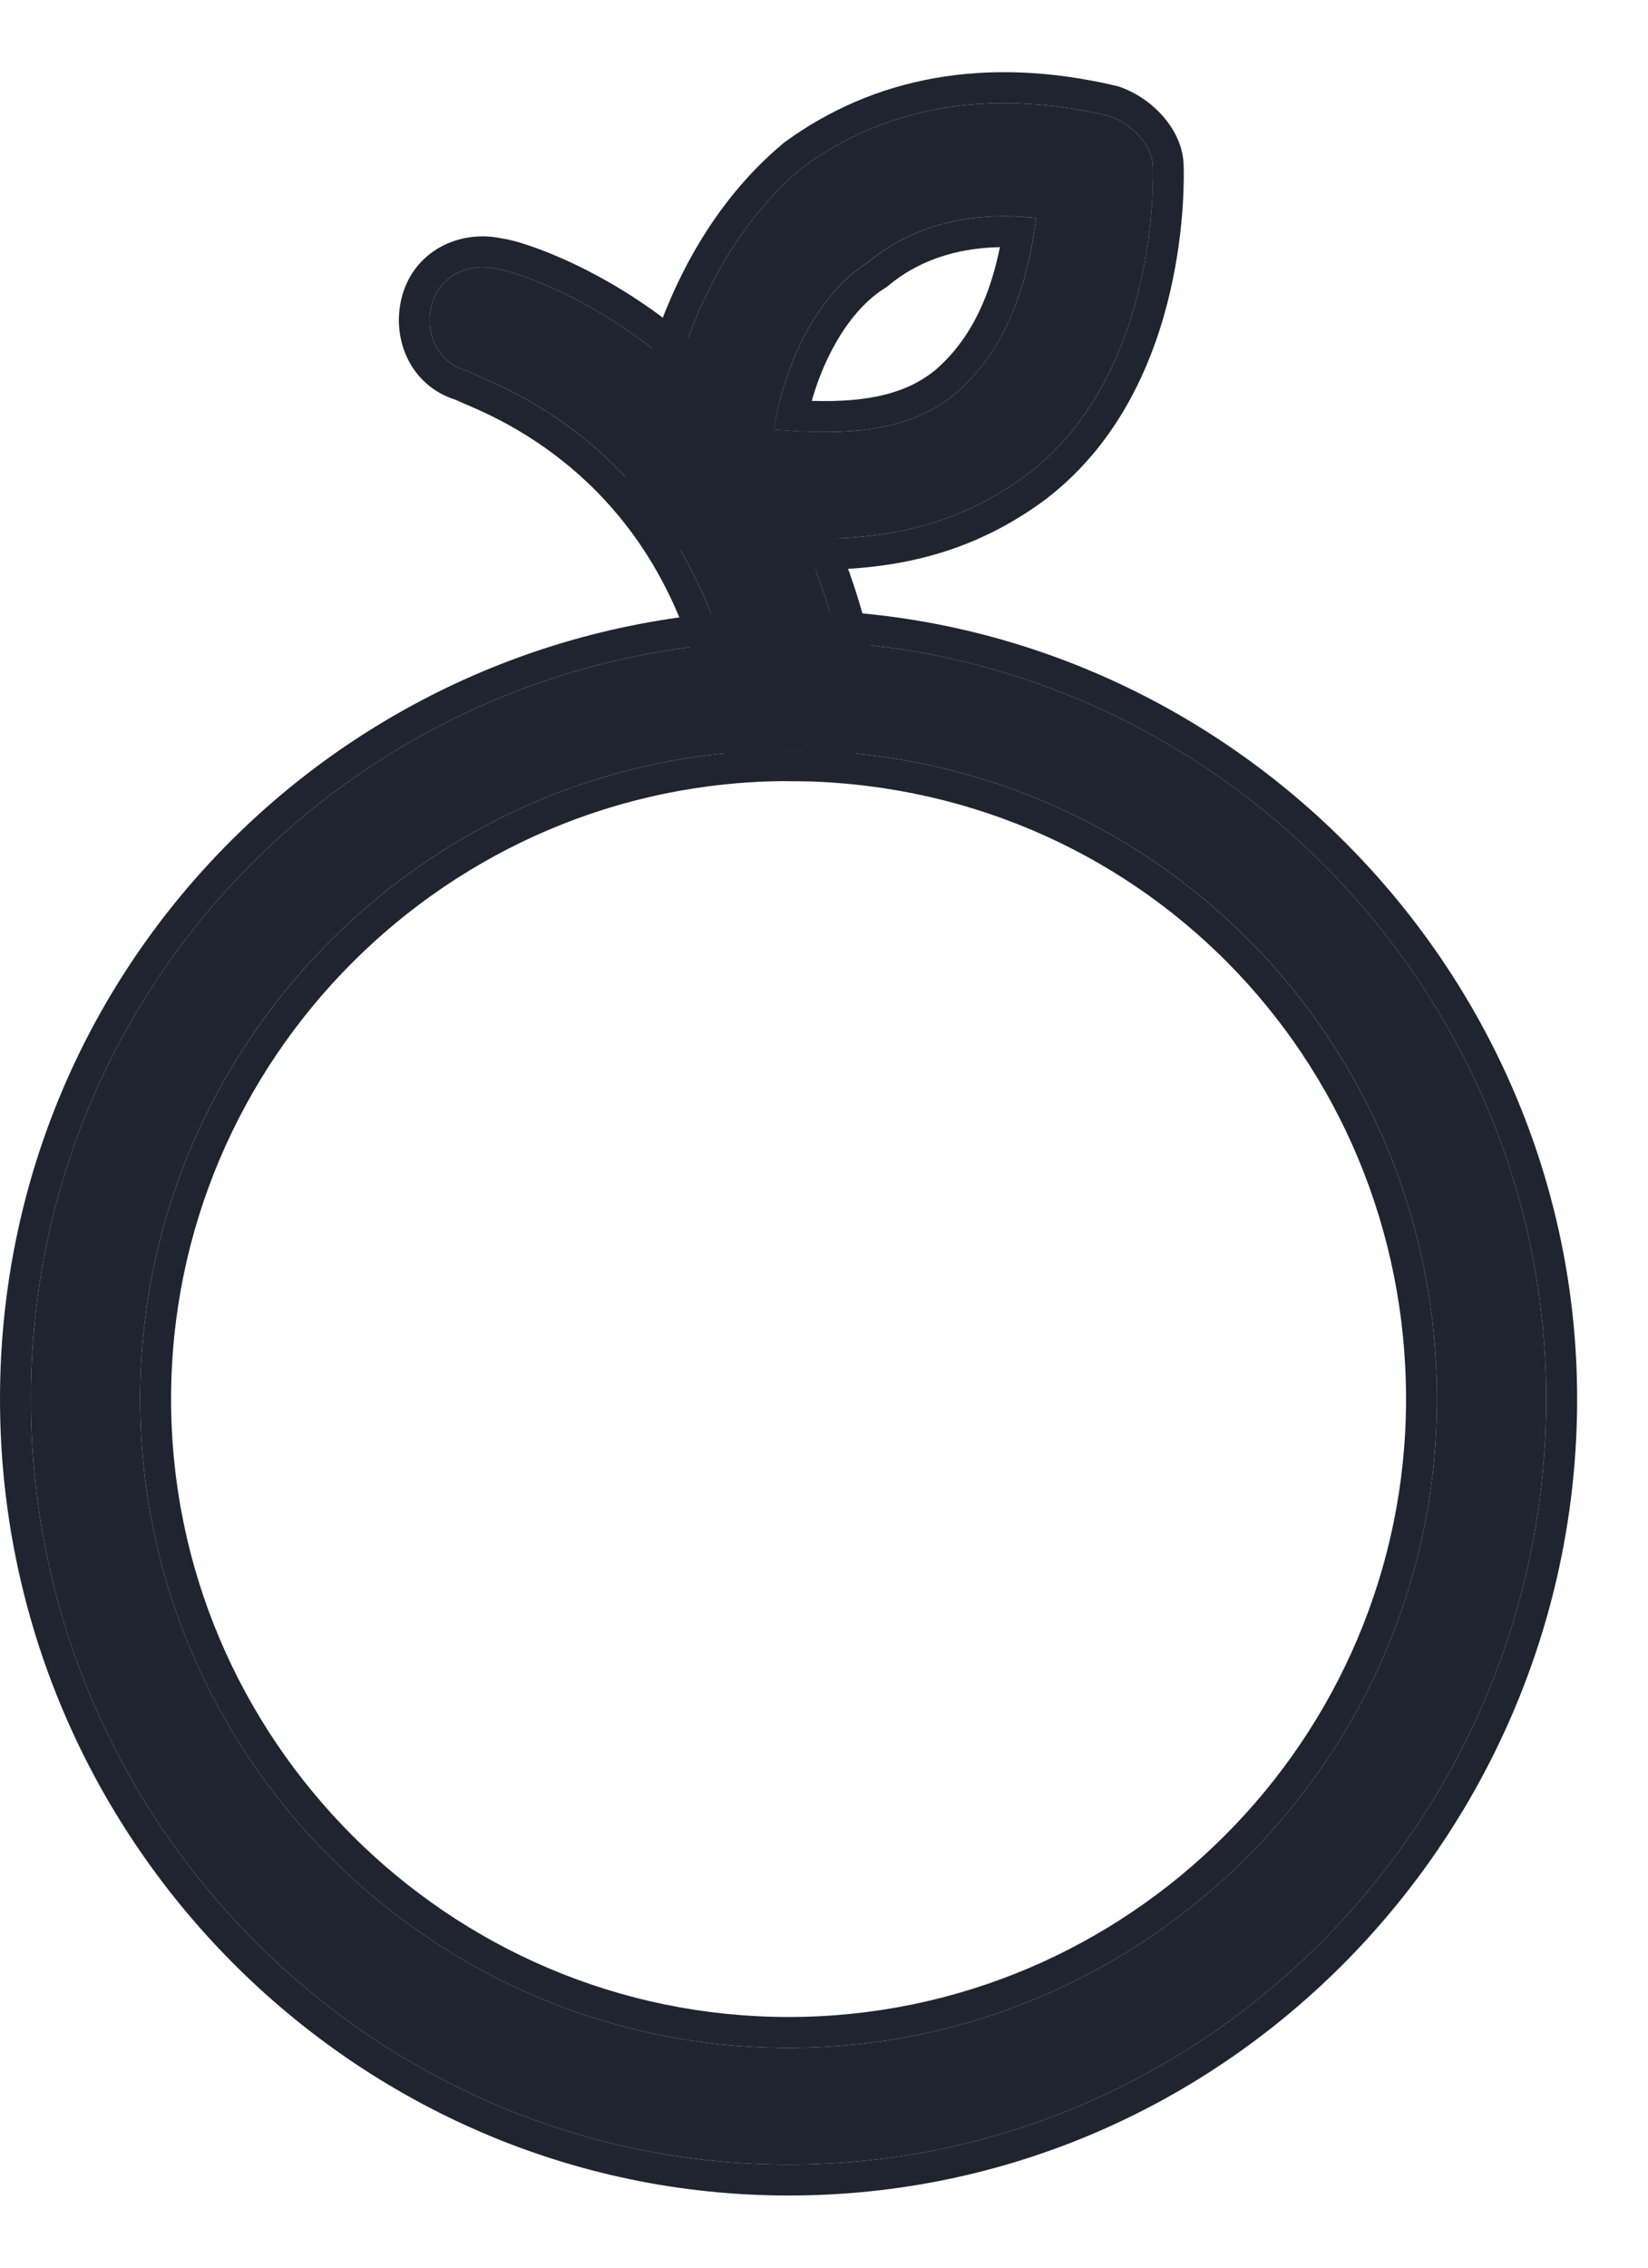 <svg width="16" height="22" viewBox="0 0 16 22" fill="none" xmlns="http://www.w3.org/2000/svg">
<path d="M7.656 21C3.624 21 0.3 17.676 0.3 13.573C0.3 9.471 3.624 6.217 7.656 6.217C11.688 6.217 15.012 9.542 15.012 13.573C15.012 17.605 11.758 21 7.656 21ZM7.656 7.278C4.19 7.278 1.361 10.107 1.361 13.573C1.361 17.039 4.19 19.868 7.656 19.868C11.122 19.868 13.951 17.039 13.951 13.573C13.951 10.107 11.193 7.278 7.656 7.278Z" fill="#1F2430"/>
<path fill-rule="evenodd" clip-rule="evenodd" d="M7.656 21.3C3.457 21.3 0 17.84 0 13.573C0 9.304 3.461 5.917 7.656 5.917C11.853 5.917 15.312 9.376 15.312 13.573C15.312 17.765 11.93 21.3 7.656 21.3ZM7.656 7.578C4.356 7.578 1.661 10.273 1.661 13.573C1.661 16.873 4.356 19.568 7.656 19.568C10.956 19.568 13.651 16.873 13.651 13.573C13.651 10.271 11.025 7.578 7.656 7.578ZM0.3 13.573C0.3 17.676 3.624 21 7.656 21C11.758 21 15.012 17.605 15.012 13.573C15.012 9.542 11.688 6.217 7.656 6.217C3.624 6.217 0.3 9.471 0.3 13.573ZM1.361 13.573C1.361 10.108 4.19 7.278 7.656 7.278C11.193 7.278 13.951 10.108 13.951 13.573C13.951 17.039 11.122 19.868 7.656 19.868C4.19 19.868 1.361 17.039 1.361 13.573Z" fill="#1F2430"/>
<path d="M7.656 7.279C7.373 7.279 7.161 7.066 7.161 6.854C6.666 4.237 4.615 3.671 4.544 3.601C4.261 3.53 4.119 3.247 4.19 2.964C4.261 2.681 4.544 2.54 4.827 2.61C4.968 2.61 7.656 3.388 8.222 6.642C8.293 6.925 8.08 7.208 7.797 7.279C7.727 7.279 7.727 7.279 7.656 7.279Z" fill="#1F2430"/>
<path fill-rule="evenodd" clip-rule="evenodd" d="M7.834 7.579H7.656C7.249 7.579 6.881 7.278 6.862 6.887C6.626 5.67 6.036 4.941 5.503 4.505C5.233 4.284 4.975 4.136 4.78 4.04C4.682 3.991 4.6 3.956 4.538 3.929C4.533 3.927 4.529 3.925 4.524 3.923C4.499 3.913 4.474 3.902 4.455 3.893C4.447 3.889 4.436 3.884 4.425 3.879C3.989 3.744 3.798 3.295 3.899 2.891C4.014 2.432 4.464 2.223 4.876 2.314C4.907 2.318 4.934 2.324 4.951 2.328C4.987 2.336 5.03 2.348 5.08 2.364C5.179 2.395 5.308 2.442 5.458 2.508C5.759 2.641 6.148 2.852 6.551 3.171C7.359 3.81 8.217 4.877 8.516 6.581C8.627 7.054 8.274 7.469 7.87 7.57L7.834 7.579ZM8.222 6.642C7.656 3.388 4.968 2.61 4.827 2.61C4.544 2.54 4.261 2.681 4.19 2.964C4.119 3.247 4.261 3.53 4.544 3.601C4.552 3.609 4.586 3.623 4.641 3.647C5.065 3.828 6.723 4.538 7.161 6.854C7.161 7.066 7.373 7.279 7.656 7.279H7.797C8.08 7.208 8.293 6.925 8.222 6.642Z" fill="#1F2430"/>
<path d="M7.939 5.227C7.585 5.227 7.232 5.227 6.807 5.086C6.524 5.015 6.312 4.803 6.383 4.591C6.383 4.52 6.524 2.681 7.797 1.62C8.575 1.054 9.566 0.842 10.768 1.125C10.98 1.196 11.193 1.408 11.193 1.62C11.193 1.691 11.263 3.6 9.99 4.591C9.424 5.015 8.788 5.227 7.939 5.227ZM7.515 4.166C8.293 4.237 8.858 4.166 9.283 3.813C9.849 3.317 9.99 2.61 10.061 2.115C9.424 2.044 8.858 2.186 8.434 2.539C7.868 2.893 7.585 3.671 7.515 4.166Z" fill="#1F2430"/>
<path fill-rule="evenodd" clip-rule="evenodd" d="M7.613 1.383L7.621 1.377C8.477 0.755 9.559 0.532 10.837 0.833L10.85 0.836L10.863 0.84C11.021 0.893 11.171 0.994 11.283 1.119C11.393 1.241 11.492 1.415 11.492 1.62C11.492 1.612 11.493 1.673 11.493 1.73C11.492 1.796 11.49 1.886 11.483 1.994C11.469 2.211 11.436 2.504 11.361 2.828C11.212 3.472 10.887 4.273 10.174 4.827L10.17 4.831L10.17 4.831C9.547 5.298 8.846 5.527 7.939 5.527H7.929C7.58 5.527 7.189 5.527 6.723 5.374C6.539 5.326 6.363 5.23 6.239 5.092C6.119 4.958 6.031 4.76 6.085 4.54C6.097 4.383 6.151 3.929 6.327 3.384C6.531 2.754 6.909 1.97 7.605 1.39L7.613 1.383ZM6.383 4.591C6.312 4.803 6.524 5.015 6.807 5.086C7.232 5.227 7.585 5.227 7.939 5.227C8.788 5.227 9.424 5.015 9.99 4.591C11.226 3.63 11.195 1.802 11.193 1.631C11.193 1.626 11.193 1.622 11.193 1.62C11.193 1.408 10.98 1.196 10.768 1.125C9.566 0.842 8.575 1.054 7.797 1.62C6.524 2.681 6.383 4.52 6.383 4.591ZM8.61 2.783L8.593 2.794C8.373 2.931 8.193 3.163 8.057 3.434C7.981 3.585 7.923 3.742 7.881 3.889C8.442 3.906 8.812 3.813 9.088 3.584C9.462 3.256 9.623 2.811 9.708 2.398C9.275 2.405 8.908 2.535 8.626 2.77L8.61 2.783ZM9.76 2.097C9.246 2.095 8.79 2.243 8.434 2.54C7.972 2.828 7.698 3.401 7.575 3.87C7.547 3.976 7.527 4.076 7.514 4.166C7.618 4.176 7.718 4.183 7.815 4.187C8.441 4.213 8.915 4.119 9.283 3.813C9.743 3.41 9.923 2.867 10.011 2.412C10.032 2.307 10.048 2.207 10.061 2.115C9.959 2.104 9.858 2.098 9.76 2.097Z" fill="#1F2430"/>
</svg>
